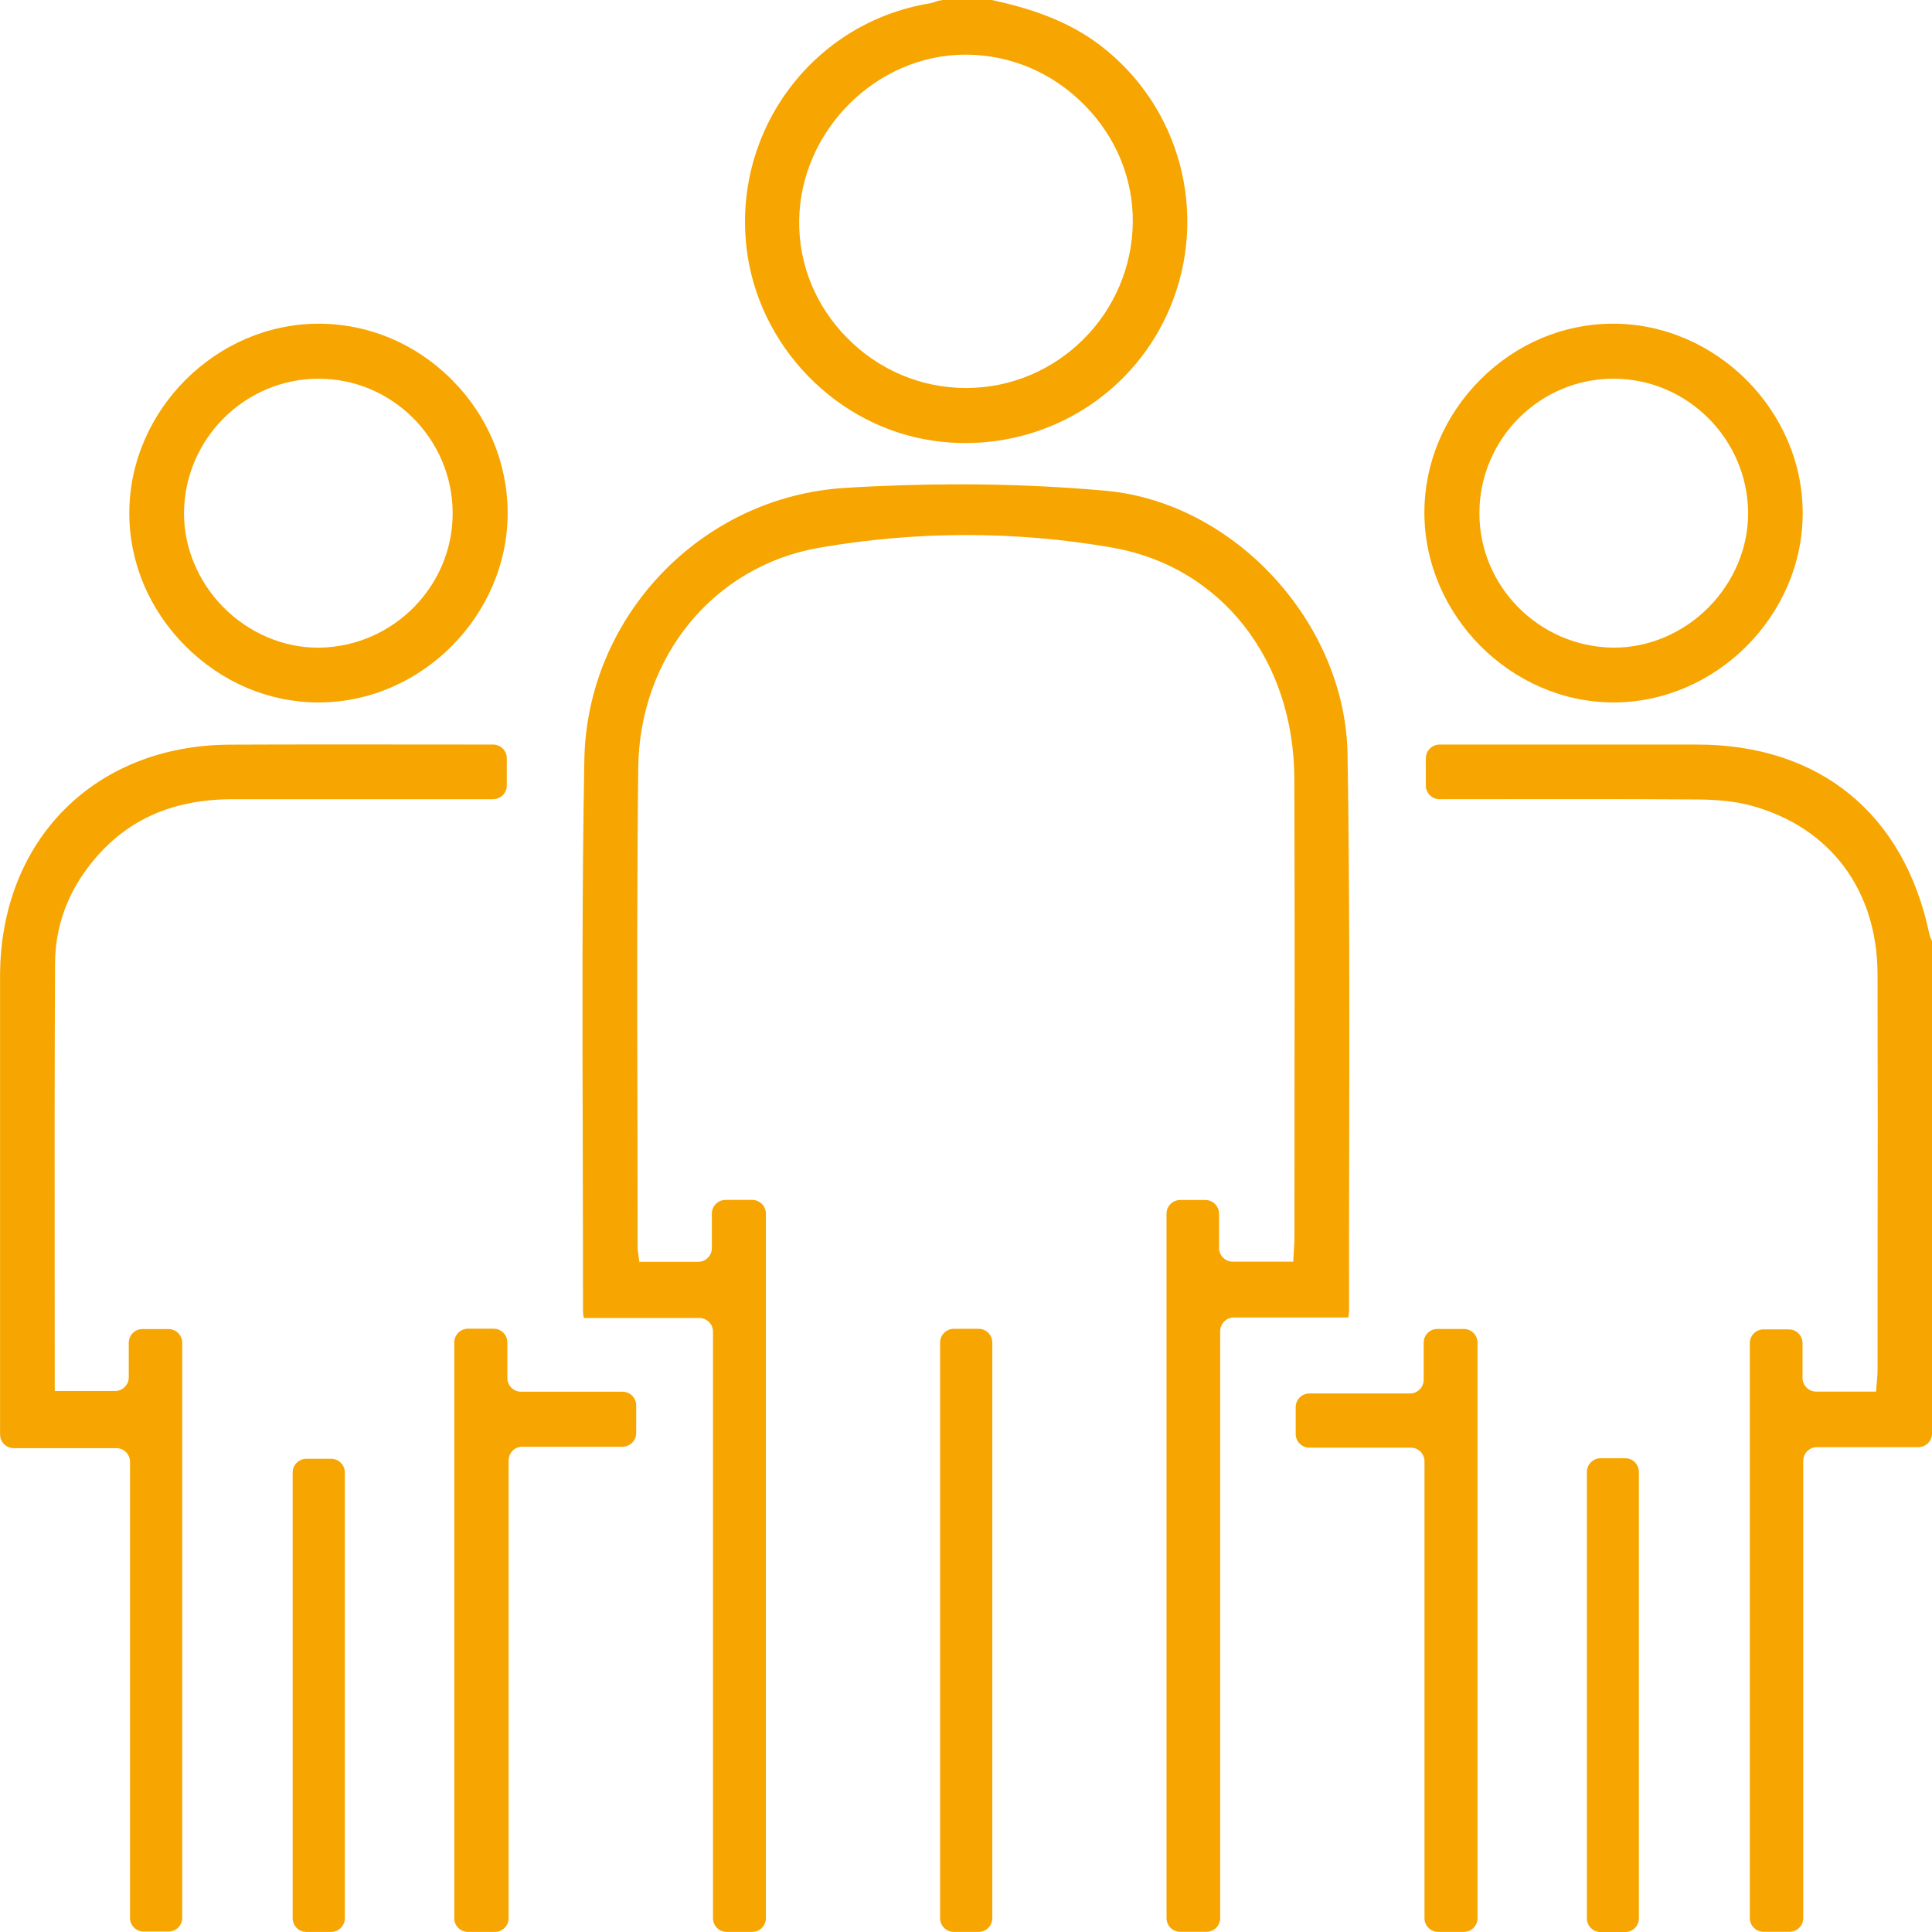 <?xml version="1.0" encoding="UTF-8"?>
<svg xmlns="http://www.w3.org/2000/svg" width="57" height="57" viewBox="0 0 57 57" fill="none">
  <g clip-path="url(#clip0_4386_12338)">
    <path d="M51.625 56.587V39.627C51.625 39.403 51.806 39.221 52.03 39.221H52.775C52.999 39.221 53.18 39.403 53.18 39.627V40.651C53.18 40.876 53.361 41.057 53.585 41.057H55.349L55.36 40.918C55.363 40.868 55.367 40.818 55.373 40.768C55.384 40.657 55.394 40.544 55.394 40.429V37.629C55.399 34.713 55.4 31.699 55.393 28.735C55.385 26.253 53.989 24.396 51.655 23.766C51.217 23.648 50.713 23.591 50.07 23.586C49.031 23.579 47.929 23.576 46.497 23.576C45.98 23.576 43.465 23.578 42.472 23.579C42.248 23.579 42.067 23.398 42.067 23.174V22.372C42.067 22.148 42.248 21.967 42.472 21.967H47.212C48.167 21.967 49.121 21.967 50.076 21.967C53.682 21.97 56.178 24.007 56.921 27.555C56.934 27.62 56.962 27.679 56.986 27.73C56.991 27.74 56.997 27.751 57.001 27.761V42.289C57.001 42.514 56.821 42.695 56.596 42.695H53.606C53.382 42.695 53.201 42.876 53.201 43.1V56.589C53.201 56.813 53.02 56.994 52.796 56.994H52.03C51.806 56.994 51.625 56.813 51.625 56.589V56.587Z" fill="#F7A500"></path>
    <path d="M28.48 13.071C28.178 13.071 27.873 13.05 27.574 13.008C24.687 12.611 22.353 10.206 22.023 7.292C21.63 3.822 24.004 0.663 27.428 0.099C27.516 0.084 27.596 0.054 27.673 0.025L27.813 0H29.222C29.252 0 29.281 0.003 29.311 0.01C30.307 0.233 31.451 0.57 32.454 1.333C34.827 3.14 35.674 6.326 34.517 9.082C33.499 11.505 31.129 13.071 28.48 13.071ZM28.486 1.612C25.85 1.612 23.603 3.861 23.578 6.523C23.566 7.808 24.067 9.031 24.989 9.966C25.925 10.916 27.167 11.443 28.486 11.447H28.507C31.194 11.447 33.397 9.251 33.421 6.551C33.432 5.27 32.928 4.046 32.001 3.104C31.062 2.149 29.824 1.62 28.515 1.612H28.485H28.486Z" fill="#F7A500"></path>
    <path d="M21.036 56.59V39.29C21.036 39.066 20.855 38.885 20.631 38.885H17.224C17.224 38.885 17.223 38.873 17.221 38.867C17.209 38.797 17.2 38.746 17.2 38.701C17.2 37.093 17.197 35.487 17.193 33.879C17.182 30.12 17.17 26.234 17.24 22.415C17.318 18.176 20.698 14.652 24.935 14.394C26.076 14.323 27.211 14.289 28.31 14.289C29.785 14.289 31.235 14.353 32.621 14.479C36.429 14.824 39.696 18.386 39.757 22.257C39.819 26.119 39.811 30.047 39.805 33.846C39.802 35.449 39.799 37.051 39.802 38.655C39.802 38.715 39.793 38.777 39.781 38.857C39.781 38.861 39.781 38.866 39.78 38.87H36.404C36.18 38.87 35.999 39.051 35.999 39.275V56.589C35.999 56.813 35.818 56.994 35.593 56.994H34.821C34.596 56.994 34.416 56.813 34.416 56.589V35.81C34.416 35.585 34.596 35.404 34.821 35.404H35.561C35.785 35.404 35.966 35.585 35.966 35.81V36.818C35.966 37.042 36.147 37.223 36.371 37.223H38.155L38.162 37.081C38.165 37.023 38.169 36.965 38.172 36.906C38.181 36.782 38.19 36.653 38.19 36.526C38.19 35.349 38.19 34.17 38.192 32.993C38.195 29.712 38.198 26.316 38.187 22.979C38.177 19.463 36.026 16.723 32.835 16.16C31.418 15.91 29.962 15.785 28.507 15.785C27.052 15.785 25.586 15.912 24.157 16.162C21.057 16.705 18.867 19.373 18.83 22.652C18.791 25.999 18.798 29.404 18.806 32.696C18.809 34.069 18.812 35.442 18.812 36.815C18.812 36.875 18.821 36.93 18.83 36.994C18.834 37.024 18.84 37.059 18.845 37.098L18.861 37.228H20.597C20.821 37.228 21.002 37.047 21.002 36.822V35.807C21.002 35.582 21.183 35.401 21.407 35.401H22.191C22.415 35.401 22.596 35.582 22.596 35.807V56.592C22.596 56.816 22.415 56.997 22.191 56.997H21.44C21.216 56.997 21.035 56.816 21.035 56.592L21.036 56.59Z" fill="#F7A500"></path>
    <path d="M3.836 56.581V43.13C3.836 42.906 3.656 42.725 3.431 42.725H0.407C0.183 42.725 0.002 42.544 0.002 42.319V38.11C0.002 35.005 0 31.9 0.002 28.796C0.005 24.795 2.788 21.988 6.773 21.97C7.768 21.965 8.764 21.964 9.76 21.964C10.558 21.964 11.355 21.964 12.153 21.965C12.952 21.965 13.75 21.967 14.547 21.967C14.771 21.967 14.952 22.148 14.952 22.372V23.174C14.952 23.398 14.771 23.579 14.547 23.579H9.999C8.952 23.579 7.906 23.579 6.859 23.579C5.016 23.581 3.626 24.234 2.606 25.577C1.96 26.428 1.63 27.386 1.624 28.419C1.609 31.442 1.61 34.523 1.613 37.505C1.613 38.631 1.615 39.758 1.615 40.889V41.039H3.394C3.618 41.039 3.799 40.858 3.799 40.634V39.616C3.799 39.392 3.98 39.211 4.204 39.211H4.971C5.195 39.211 5.376 39.392 5.376 39.616V56.581C5.376 56.806 5.195 56.987 4.971 56.987H4.24C4.016 56.987 3.835 56.806 3.835 56.581H3.836Z" fill="#F7A500"></path>
    <path d="M47.592 20.724C44.575 20.716 42.026 18.152 42.024 15.125C42.024 13.661 42.611 12.267 43.673 11.202C44.736 10.137 46.128 9.55 47.59 9.55H47.613C50.64 9.562 53.192 12.126 53.185 15.148C53.179 18.17 50.622 20.724 47.604 20.724H47.592ZM47.599 11.172C45.432 11.172 43.657 12.944 43.647 15.124C43.635 17.285 45.396 19.072 47.572 19.107H47.631C48.649 19.107 49.661 18.673 50.41 17.918C51.159 17.161 51.584 16.142 51.575 15.121C51.555 12.944 49.773 11.172 47.601 11.172H47.599Z" fill="#F7A500"></path>
    <path d="M9.399 20.724C7.936 20.724 6.542 20.133 5.472 19.062C4.403 17.991 3.814 16.597 3.815 15.134C3.818 12.107 6.375 9.55 9.401 9.55C10.872 9.55 12.267 10.137 13.33 11.203C14.393 12.268 14.977 13.667 14.977 15.139C14.977 18.166 12.424 20.724 9.402 20.724H9.399ZM9.401 11.172C7.229 11.173 5.447 12.946 5.429 15.122C5.42 16.144 5.844 17.162 6.593 17.919C7.342 18.674 8.354 19.108 9.371 19.108H9.431C11.606 19.072 13.367 17.285 13.355 15.124C13.343 12.946 11.57 11.173 9.402 11.173H9.399L9.401 11.172Z" fill="#F7A500"></path>
    <path d="M13.403 56.592V39.606C13.403 39.382 13.584 39.201 13.808 39.201H14.563C14.787 39.201 14.968 39.382 14.968 39.606V40.655C14.968 40.879 15.149 41.06 15.373 41.06H18.365C18.589 41.06 18.77 41.241 18.77 41.465V42.277C18.77 42.502 18.589 42.683 18.365 42.683H15.411C15.186 42.683 15.005 42.864 15.005 43.088V56.592C15.005 56.816 14.825 56.997 14.6 56.997H13.806C13.582 56.997 13.401 56.816 13.401 56.592H13.403Z" fill="#F7A500"></path>
    <path d="M42.027 56.592V43.115C42.027 42.891 41.846 42.71 41.622 42.71H38.632C38.407 42.71 38.227 42.529 38.227 42.304V41.517C38.227 41.293 38.407 41.112 38.632 41.112H41.598C41.822 41.112 42.003 40.931 42.003 40.707V39.613C42.003 39.389 42.184 39.208 42.408 39.208H43.186C43.41 39.208 43.591 39.389 43.591 39.613V56.592C43.591 56.816 43.41 56.997 43.186 56.997H42.432C42.208 56.997 42.027 56.816 42.027 56.592Z" fill="#F7A500"></path>
    <path d="M28.871 39.204H28.142C27.918 39.204 27.736 39.385 27.736 39.609V56.592C27.736 56.816 27.918 56.997 28.142 56.997H28.871C29.095 56.997 29.276 56.816 29.276 56.592V39.609C29.276 39.385 29.095 39.204 28.871 39.204Z" fill="#F7A500"></path>
    <path d="M9.769 43.039H9.039C8.815 43.039 8.634 43.22 8.634 43.444V56.593C8.634 56.817 8.815 56.998 9.039 56.998H9.769C9.992 56.998 10.174 56.817 10.174 56.593V43.444C10.174 43.22 9.992 43.039 9.769 43.039Z" fill="#F7A500"></path>
    <path d="M47.947 43.022H47.224C47 43.022 46.818 43.204 46.818 43.428V56.596C46.818 56.82 47 57.002 47.224 57.002H47.947C48.171 57.002 48.352 56.82 48.352 56.596V43.428C48.352 43.204 48.171 43.022 47.947 43.022Z" fill="#F7A500"></path>
  </g>
  <defs>
    <clipPath id="clip0_4386_12338">
      <rect width="57" height="57" fill="white"></rect>
    </clipPath>
  </defs>
</svg>
